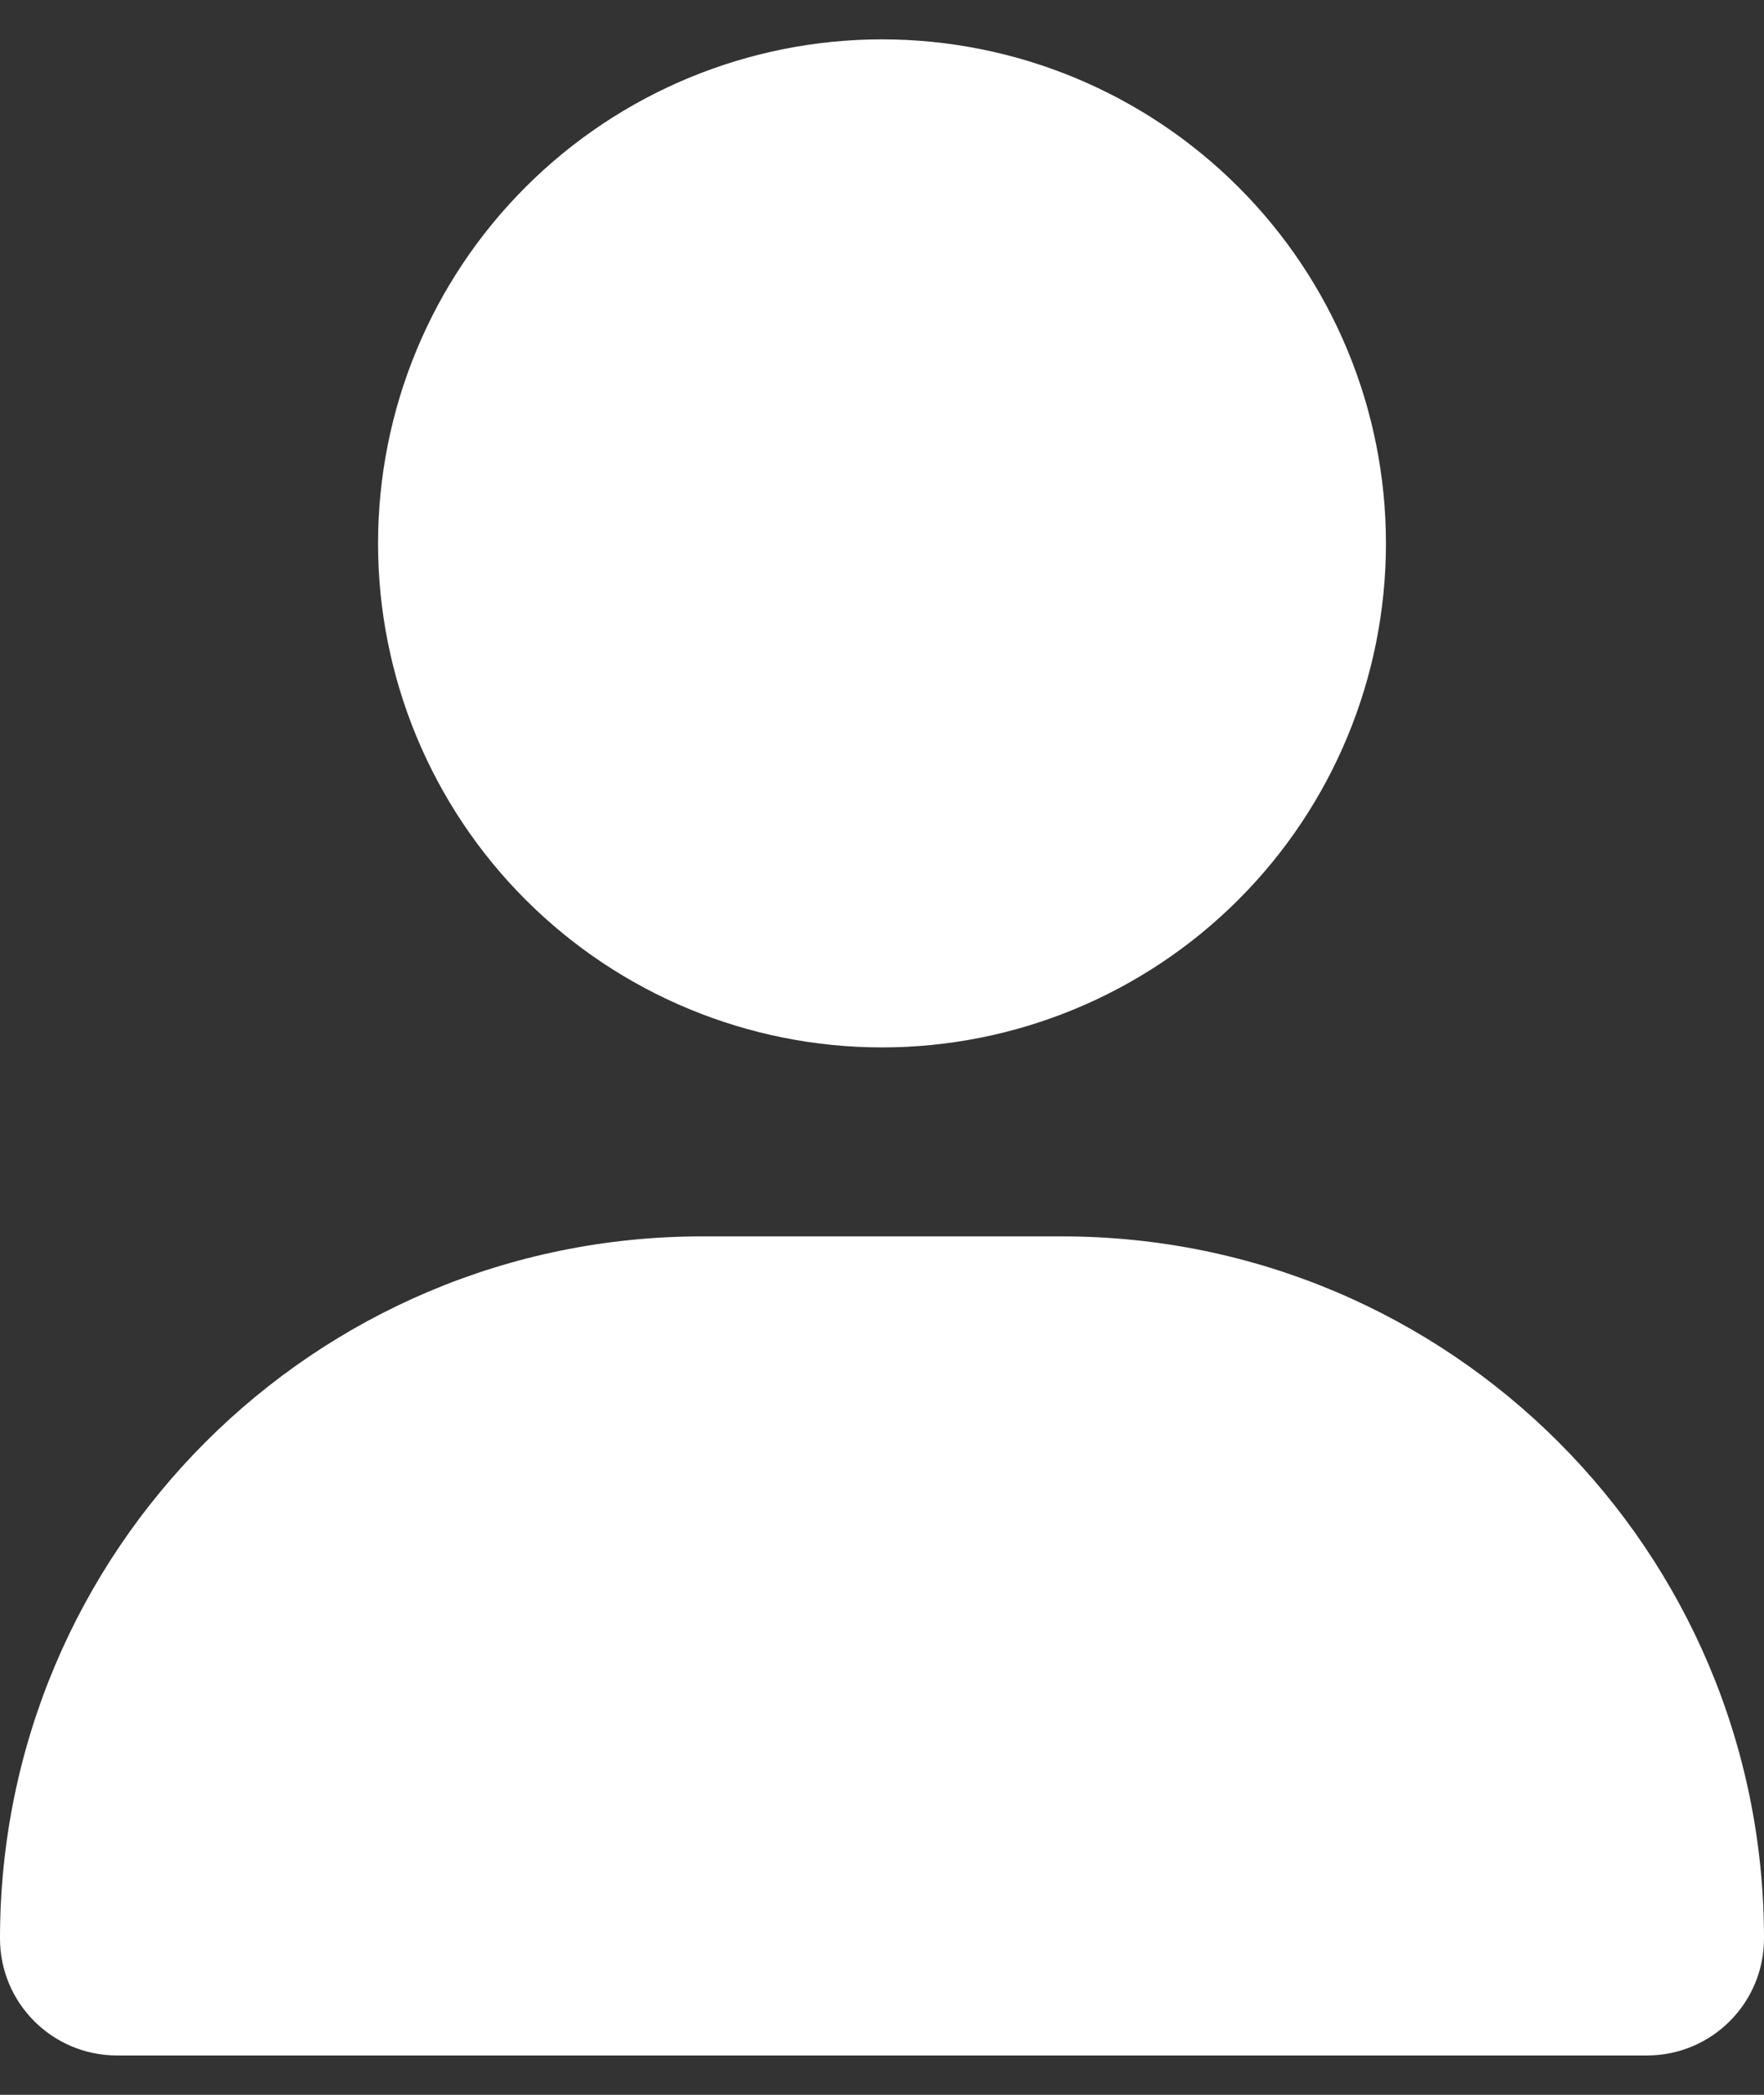 <svg width="16" height="19" viewBox="0 0 16 19" fill="none" xmlns="http://www.w3.org/2000/svg">
<rect x="0" y="0" width="16" height="19" fill="#333333" stroke="none"/>
<path d="M8 9.5C9.212 9.5 10.375 9.018 11.232 8.161C12.09 7.304 12.571 6.141 12.571 4.929C12.571 3.716 12.09 2.553 11.232 1.696C10.375 0.839 9.212 0.357 8 0.357C6.788 0.357 5.625 0.839 4.768 1.696C3.91 2.553 3.429 3.716 3.429 4.929C3.429 6.141 3.91 7.304 4.768 8.161C5.625 9.018 6.788 9.5 8 9.5ZM6.368 11.214C2.85 11.214 0 14.064 0 17.582C0 18.168 0.475 18.643 1.061 18.643H14.939C15.525 18.643 16 18.168 16 17.582C16 14.064 13.15 11.214 9.632 11.214H6.368Z" fill="white"/>
</svg>
